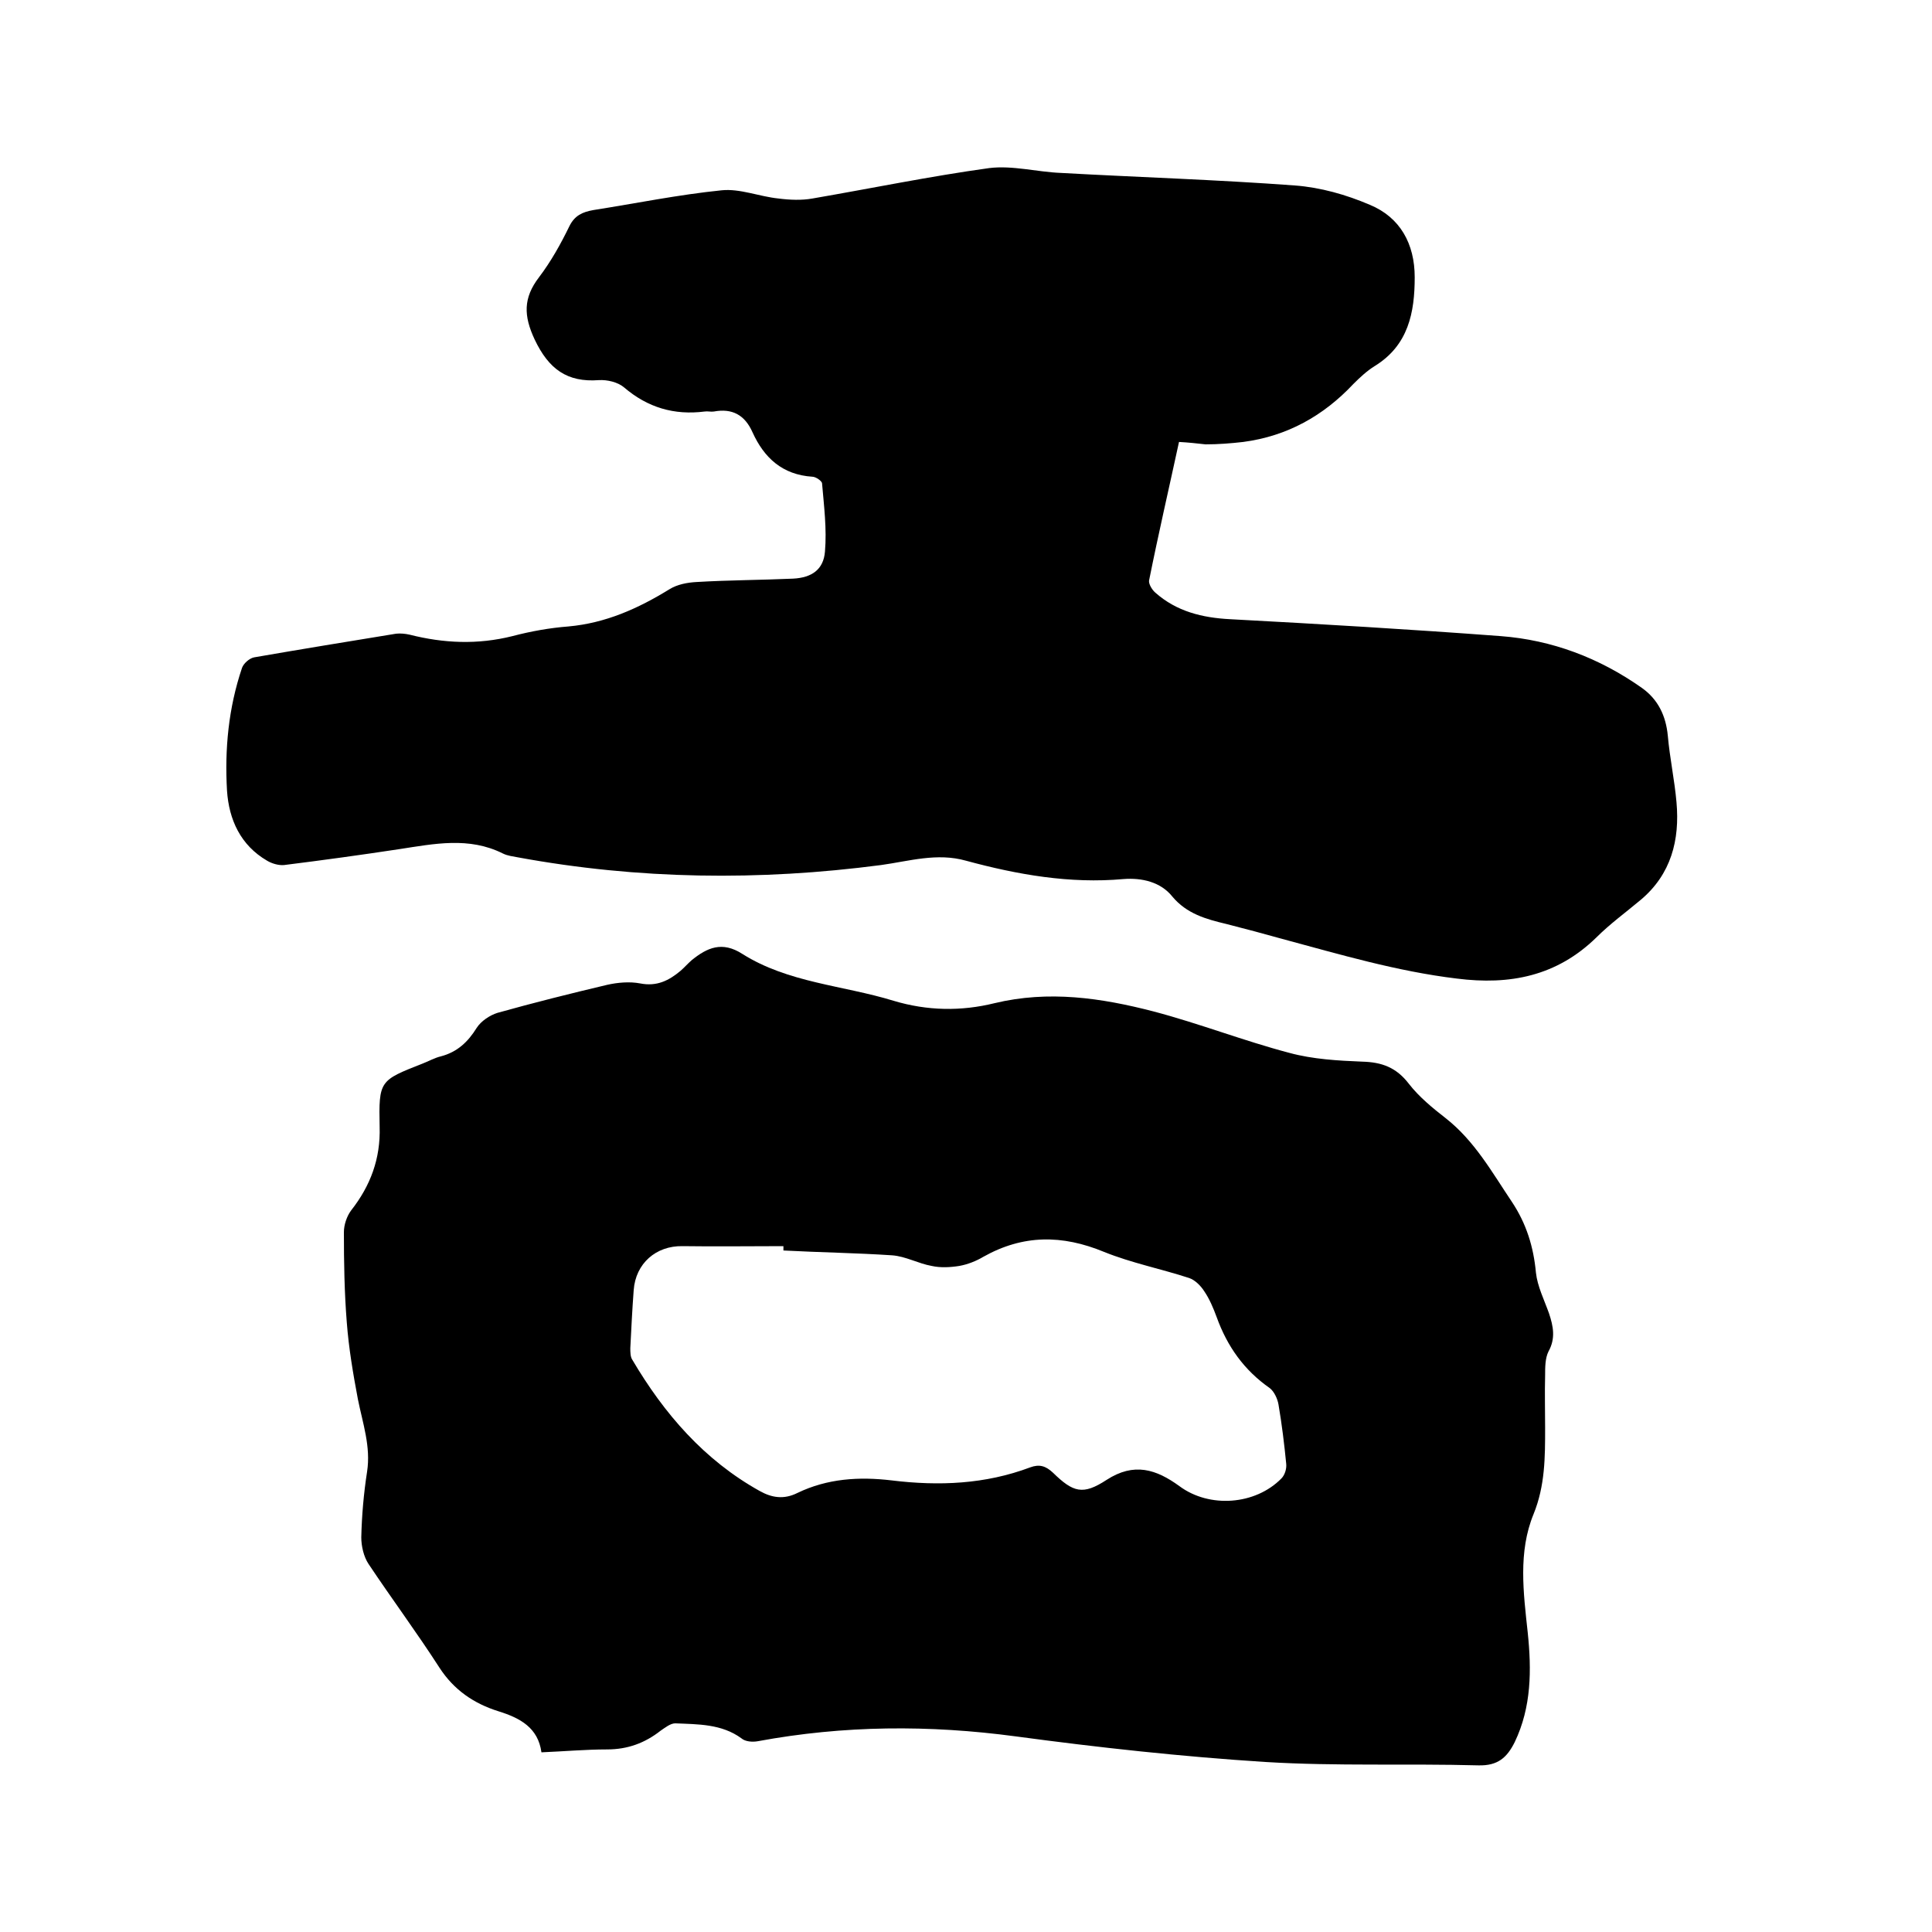 <svg enable-background="new 0 0 400 400" viewBox="0 0 400 400" xmlns="http://www.w3.org/2000/svg"><path d="m112.1 362.8c-.7-5.1-4.4-7.1-8.9-8.5-5.1-1.6-9.2-4.4-12.2-9-4.7-7.3-9.9-14.3-14.7-21.5-1-1.5-1.5-3.7-1.5-5.5.1-4.5.5-9.1 1.2-13.6.8-5.2-.9-10-1.9-15-1-5.3-1.9-10.6-2.3-15.9-.5-6.2-.6-12.5-.6-18.7 0-1.5.6-3.3 1.5-4.5 4-5.1 6.1-10.7 5.9-17.3-.2-9.6 0-9.6 8.9-13.1 1.3-.5 2.5-1.2 3.8-1.5 3.4-.9 5.6-3 7.4-5.9.9-1.4 2.7-2.6 4.3-3.1 7.5-2.1 15.1-4 22.7-5.8 2.2-.5 4.7-.7 6.8-.3 3.5.7 6-.6 8.4-2.6.8-.7 1.5-1.5 2.3-2.2 3.2-2.6 6.3-4 10.5-1.3 9.5 6 20.9 6.5 31.3 9.7 7 2.1 14 2.2 20.9.5 11.2-2.7 22.1-1.1 32.9 1.7 9.5 2.5 18.7 6.1 28.2 8.6 4.8 1.3 10 1.6 15 1.8 4.1.1 7.1 1.2 9.7 4.6 2.1 2.7 4.9 5 7.6 7.1 6 4.7 9.6 11.2 13.7 17.3 3 4.5 4.5 9.3 5 14.7.3 2.8 1.7 5.6 2.7 8.4.9 2.7 1.4 5.2-.1 7.9-.7 1.4-.7 3.3-.7 5-.1 3.6 0 7.2 0 10.8 0 6.1 0 12-2.4 17.9-3.2 7.8-2.1 16.2-1.2 24.5.8 7.7.8 15.4-2.7 22.7-1.6 3.2-3.5 4.9-7.5 4.8-14.7-.4-29.4.2-44.1-.7-17.3-1.1-34.6-3-51.7-5.3-17.9-2.4-35.6-2.3-53.4 1-1.1.2-2.6.1-3.4-.6-4.1-3-9-2.9-13.7-3.1-1 0-2.1.9-3 1.5-3.3 2.6-6.9 3.9-11.1 3.9-4.4 0-8.9.4-13.6.6zm50.1-103.9c0-.3 0-.6 0-.9-7 0-14 .1-20.9 0-5.5-.1-9.7 3.6-10.1 9.1-.3 4-.5 8-.7 12 0 .8 0 1.8.4 2.4 6.6 11.2 14.9 20.8 26.4 27.2 2.5 1.4 5 1.8 7.8.4 6.2-3 12.8-3.4 19.5-2.6 9.8 1.2 19.4.8 28.7-2.7 1.9-.7 3.2-.3 4.7 1.1 4.2 4.1 6.2 4.7 11.1 1.5 5.7-3.7 10.3-2.2 15.1 1.3 6.2 4.6 15.7 3.9 21.1-1.6.7-.7 1.1-2 1-3-.4-4.1-.9-8.2-1.6-12.3-.2-1.2-.9-2.7-1.8-3.4-5.3-3.7-8.8-8.6-11-14.7-.7-1.9-1.5-3.8-2.6-5.4-.7-1.1-1.9-2.3-3.1-2.7-5.8-1.9-11.9-3.1-17.6-5.4-8.7-3.6-16.8-3.6-25 1-1.5.9-3.3 1.6-5 1.9-1.9.3-3.9.4-5.7 0-2.8-.5-5.4-2-8.2-2.2-7.5-.5-15-.6-22.5-1z"/><path d="m244.1 91.5c-2.1 9.7-4.3 19.2-6.2 28.7-.1.7.6 1.9 1.3 2.5 4.4 3.9 9.7 5.2 15.5 5.5 18.7 1 37.4 2.1 56 3.5 10.6.8 20.4 4.5 29.2 10.7 3.4 2.4 5 5.8 5.4 9.9.4 4.6 1.4 9.2 1.8 13.8.7 7.8-1.1 14.9-7.4 20.2-3.1 2.6-6.4 5-9.2 7.8-8.2 8-17.9 9.9-28.9 8.5-12.4-1.5-24.2-5-36.1-8.2-3.9-1.1-7.7-2.1-11.6-3.1-4.2-1-8.2-2.1-11.2-5.7-2.4-3-6.3-3.9-10.1-3.6-11.1 1-21.9-.9-32.6-3.8-6-1.7-11.8.1-17.6.9-25.2 3.3-50.2 3-75.2-1.6-1-.2-2.1-.3-3.1-.8-7-3.5-14.2-2-21.4-.9-7.9 1.2-15.9 2.3-23.9 3.3-1.1.1-2.5-.3-3.5-.9-5.5-3.2-7.9-8.5-8.3-14.5-.5-8.6.3-17.1 3.1-25.4.3-.9 1.5-2 2.5-2.2 9.8-1.7 19.6-3.3 29.4-4.9.9-.1 1.9 0 2.8.2 7.1 1.8 14.1 2.1 21.3.3 3.8-1 7.7-1.7 11.6-2 7.7-.7 14.4-3.7 20.9-7.7 1.6-1 3.7-1.4 5.6-1.5 6.7-.4 13.3-.4 20-.7 3.9-.2 6.3-1.9 6.6-5.6.4-4.7-.2-9.4-.6-14.1 0-.5-1.3-1.4-2-1.4-6.2-.4-10-3.9-12.4-9.2-1.6-3.6-4.2-5-8-4.3-.6.1-1.3-.1-1.9 0-6.3.8-11.8-.8-16.7-5-1.3-1.1-3.5-1.6-5.2-1.5-6.6.5-10.4-2.3-13.3-8.4-2.3-4.9-2.4-8.6.9-12.9 2.5-3.3 4.5-6.9 6.3-10.6 1.1-2.2 2.7-2.9 4.9-3.3 8.9-1.4 17.7-3.2 26.6-4.1 3.8-.4 7.8 1.3 11.8 1.7 2.3.3 4.8.4 7 0 12.2-2.1 24.3-4.6 36.6-6.3 4.8-.6 9.9.8 14.8 1 16.2.9 32.3 1.4 48.5 2.6 5.3.4 10.6 1.9 15.5 4 6.3 2.6 9.3 8.1 9.3 15 0 7.3-1.3 14.1-8.3 18.4-1.6 1-3 2.3-4.4 3.7-6.2 6.6-13.7 10.8-22.8 12-2.6.3-5.2.5-7.8.5-1.8-.2-3.6-.4-5.5-.5z"/></svg>